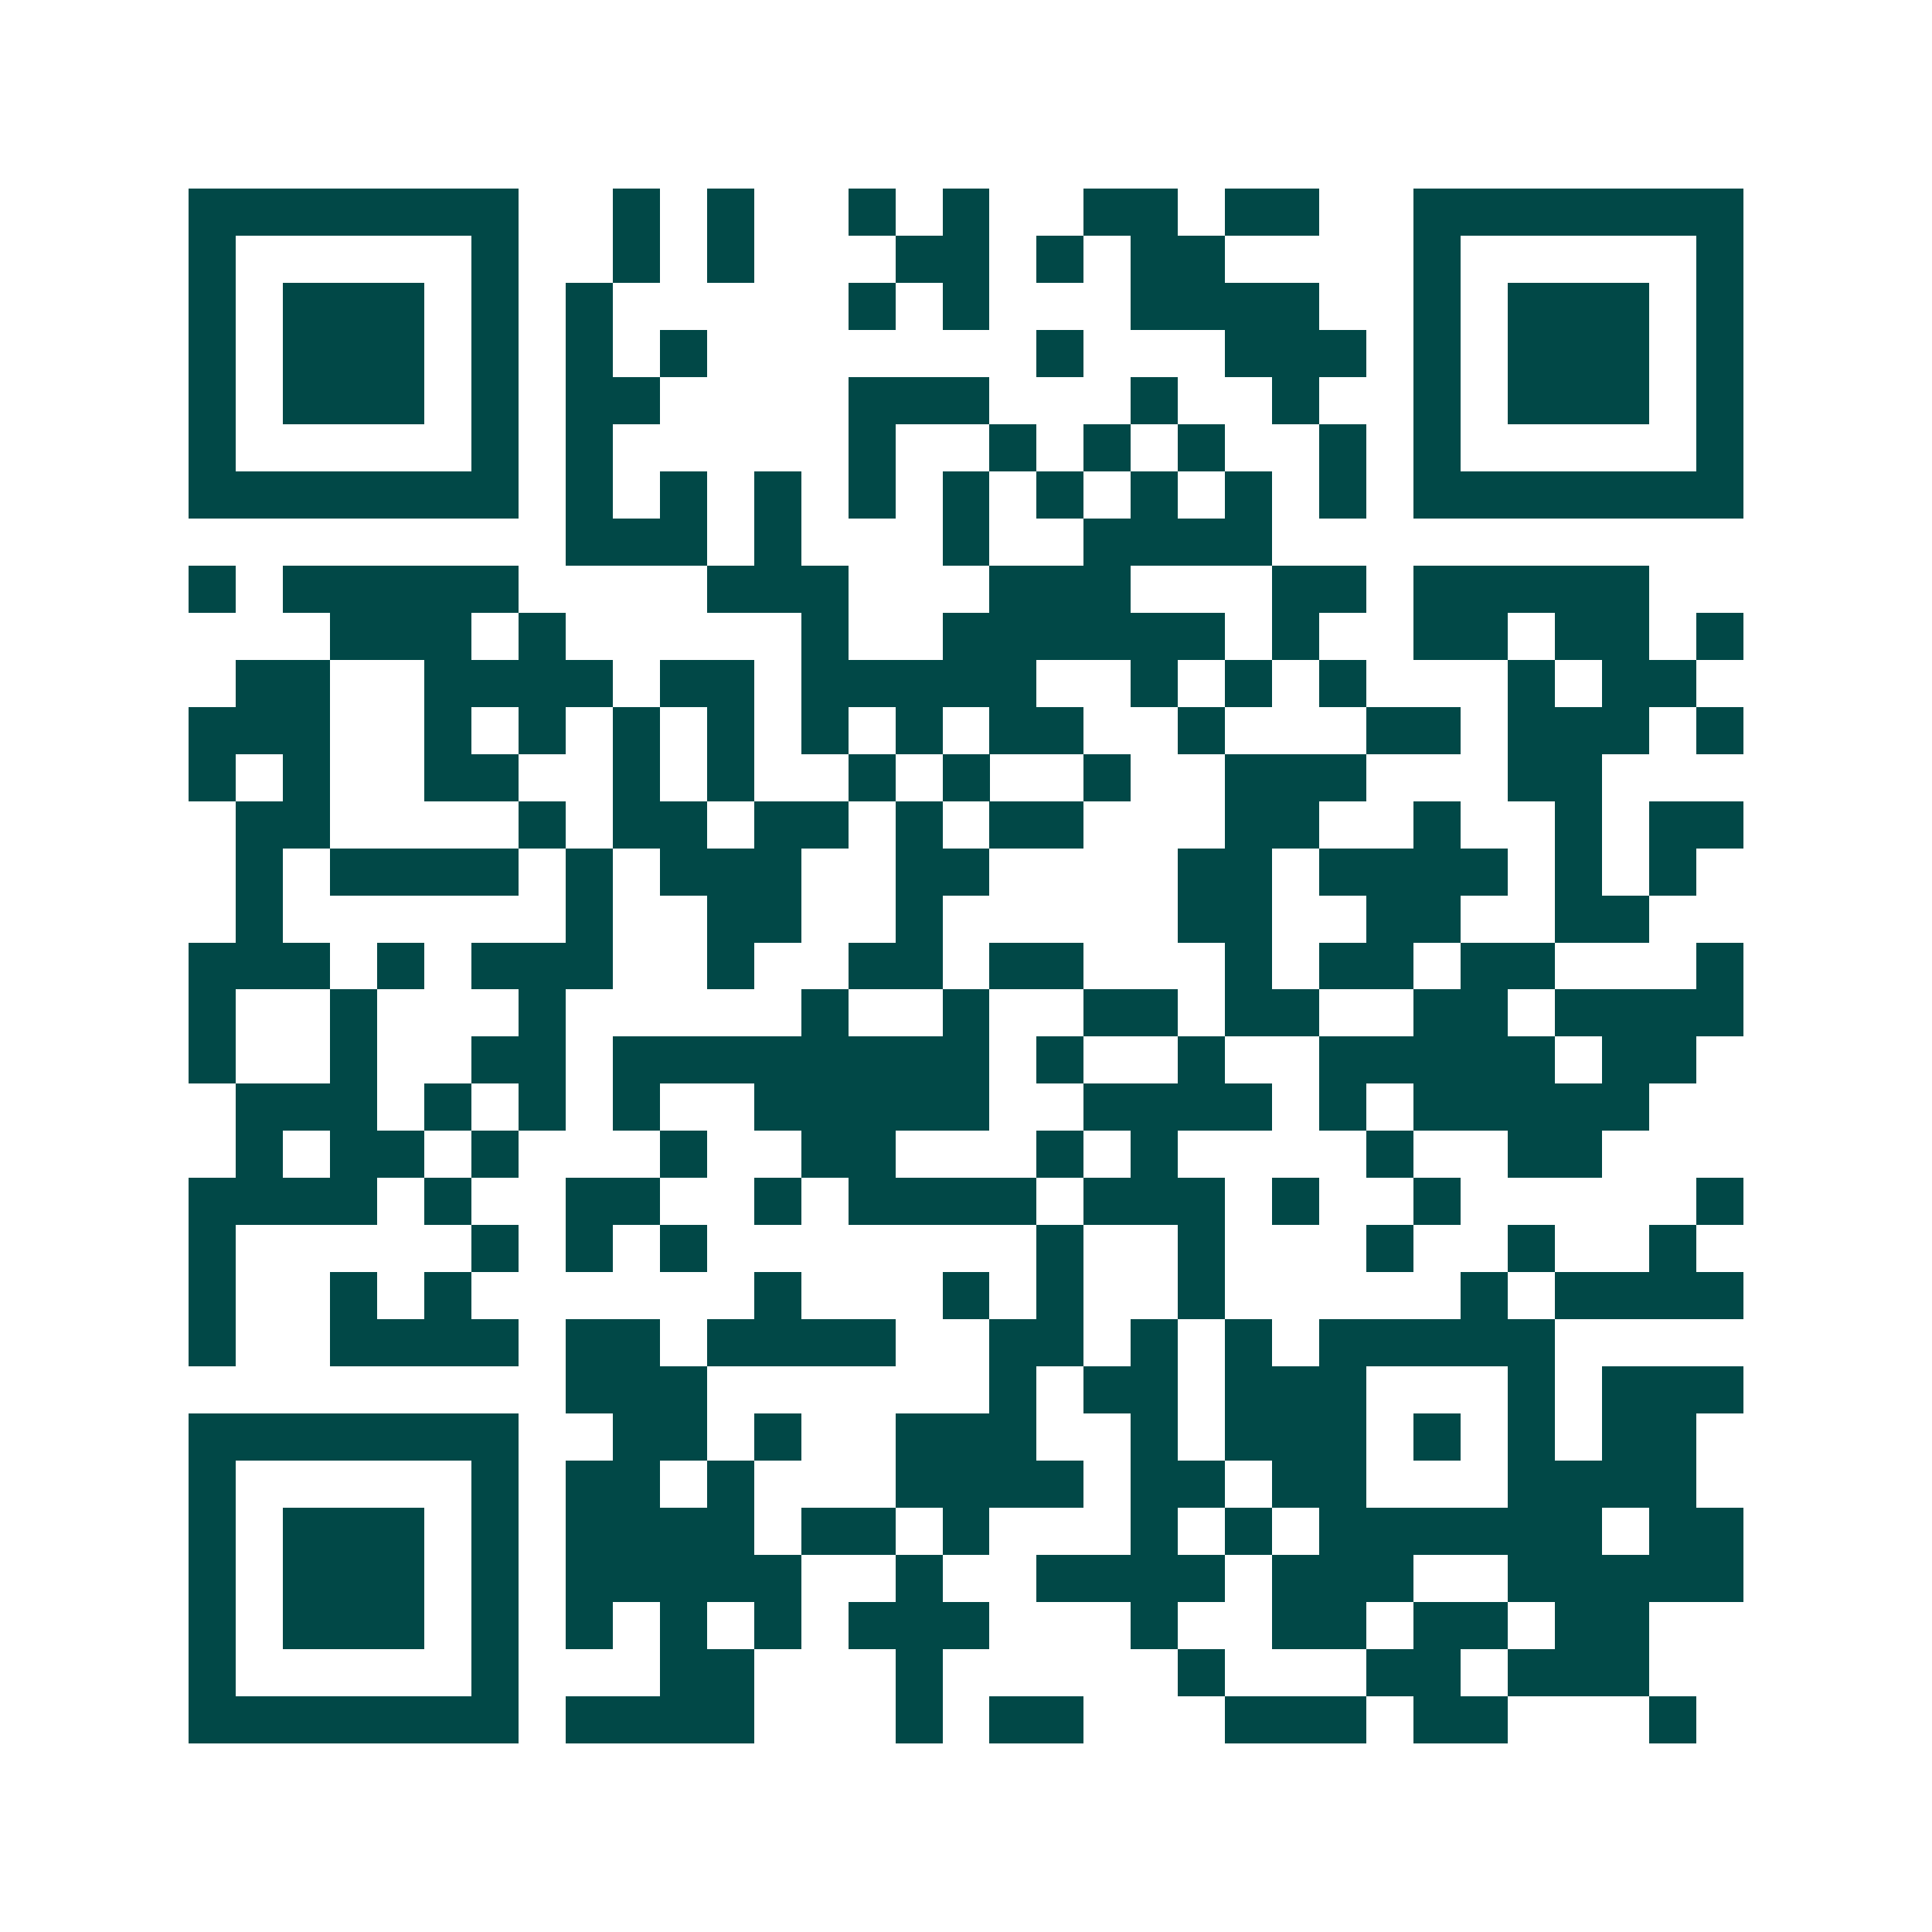 <svg xmlns="http://www.w3.org/2000/svg" width="200" height="200" viewBox="0 0 41 41" shape-rendering="crispEdges"><path fill="#ffffff" d="M0 0h41v41H0z"/><path stroke="#014847" d="M4 4.5h7m2 0h1m1 0h1m2 0h1m1 0h1m2 0h2m1 0h2m2 0h7M4 5.5h1m5 0h1m2 0h1m1 0h1m3 0h2m1 0h1m1 0h2m4 0h1m5 0h1M4 6.5h1m1 0h3m1 0h1m1 0h1m5 0h1m1 0h1m3 0h4m2 0h1m1 0h3m1 0h1M4 7.5h1m1 0h3m1 0h1m1 0h1m1 0h1m7 0h1m3 0h3m1 0h1m1 0h3m1 0h1M4 8.5h1m1 0h3m1 0h1m1 0h2m4 0h3m3 0h1m2 0h1m2 0h1m1 0h3m1 0h1M4 9.5h1m5 0h1m1 0h1m5 0h1m2 0h1m1 0h1m1 0h1m2 0h1m1 0h1m5 0h1M4 10.5h7m1 0h1m1 0h1m1 0h1m1 0h1m1 0h1m1 0h1m1 0h1m1 0h1m1 0h1m1 0h7M12 11.5h3m1 0h1m3 0h1m2 0h4M4 12.5h1m1 0h5m4 0h3m3 0h3m3 0h2m1 0h5M7 13.5h3m1 0h1m5 0h1m2 0h6m1 0h1m2 0h2m1 0h2m1 0h1M5 14.5h2m2 0h4m1 0h2m1 0h5m2 0h1m1 0h1m1 0h1m3 0h1m1 0h2M4 15.5h3m2 0h1m1 0h1m1 0h1m1 0h1m1 0h1m1 0h1m1 0h2m2 0h1m3 0h2m1 0h3m1 0h1M4 16.5h1m1 0h1m2 0h2m2 0h1m1 0h1m2 0h1m1 0h1m2 0h1m2 0h3m3 0h2M5 17.5h2m4 0h1m1 0h2m1 0h2m1 0h1m1 0h2m3 0h2m2 0h1m2 0h1m1 0h2M5 18.5h1m1 0h4m1 0h1m1 0h3m2 0h2m4 0h2m1 0h4m1 0h1m1 0h1M5 19.5h1m6 0h1m2 0h2m2 0h1m5 0h2m2 0h2m2 0h2M4 20.5h3m1 0h1m1 0h3m2 0h1m2 0h2m1 0h2m3 0h1m1 0h2m1 0h2m3 0h1M4 21.5h1m2 0h1m3 0h1m5 0h1m2 0h1m2 0h2m1 0h2m2 0h2m1 0h4M4 22.5h1m2 0h1m2 0h2m1 0h8m1 0h1m2 0h1m2 0h5m1 0h2M5 23.5h3m1 0h1m1 0h1m1 0h1m2 0h5m2 0h4m1 0h1m1 0h5M5 24.5h1m1 0h2m1 0h1m3 0h1m2 0h2m3 0h1m1 0h1m4 0h1m2 0h2M4 25.5h4m1 0h1m2 0h2m2 0h1m1 0h4m1 0h3m1 0h1m2 0h1m5 0h1M4 26.5h1m5 0h1m1 0h1m1 0h1m7 0h1m2 0h1m3 0h1m2 0h1m2 0h1M4 27.5h1m2 0h1m1 0h1m6 0h1m3 0h1m1 0h1m2 0h1m5 0h1m1 0h4M4 28.5h1m2 0h4m1 0h2m1 0h4m2 0h2m1 0h1m1 0h1m1 0h5M12 29.5h3m6 0h1m1 0h2m1 0h3m3 0h1m1 0h3M4 30.5h7m2 0h2m1 0h1m2 0h3m2 0h1m1 0h3m1 0h1m1 0h1m1 0h2M4 31.5h1m5 0h1m1 0h2m1 0h1m3 0h4m1 0h2m1 0h2m3 0h4M4 32.5h1m1 0h3m1 0h1m1 0h4m1 0h2m1 0h1m3 0h1m1 0h1m1 0h6m1 0h2M4 33.5h1m1 0h3m1 0h1m1 0h5m2 0h1m2 0h4m1 0h3m2 0h5M4 34.5h1m1 0h3m1 0h1m1 0h1m1 0h1m1 0h1m1 0h3m3 0h1m2 0h2m1 0h2m1 0h2M4 35.5h1m5 0h1m3 0h2m3 0h1m5 0h1m3 0h2m1 0h3M4 36.5h7m1 0h4m3 0h1m1 0h2m3 0h3m1 0h2m3 0h1"/></svg>
